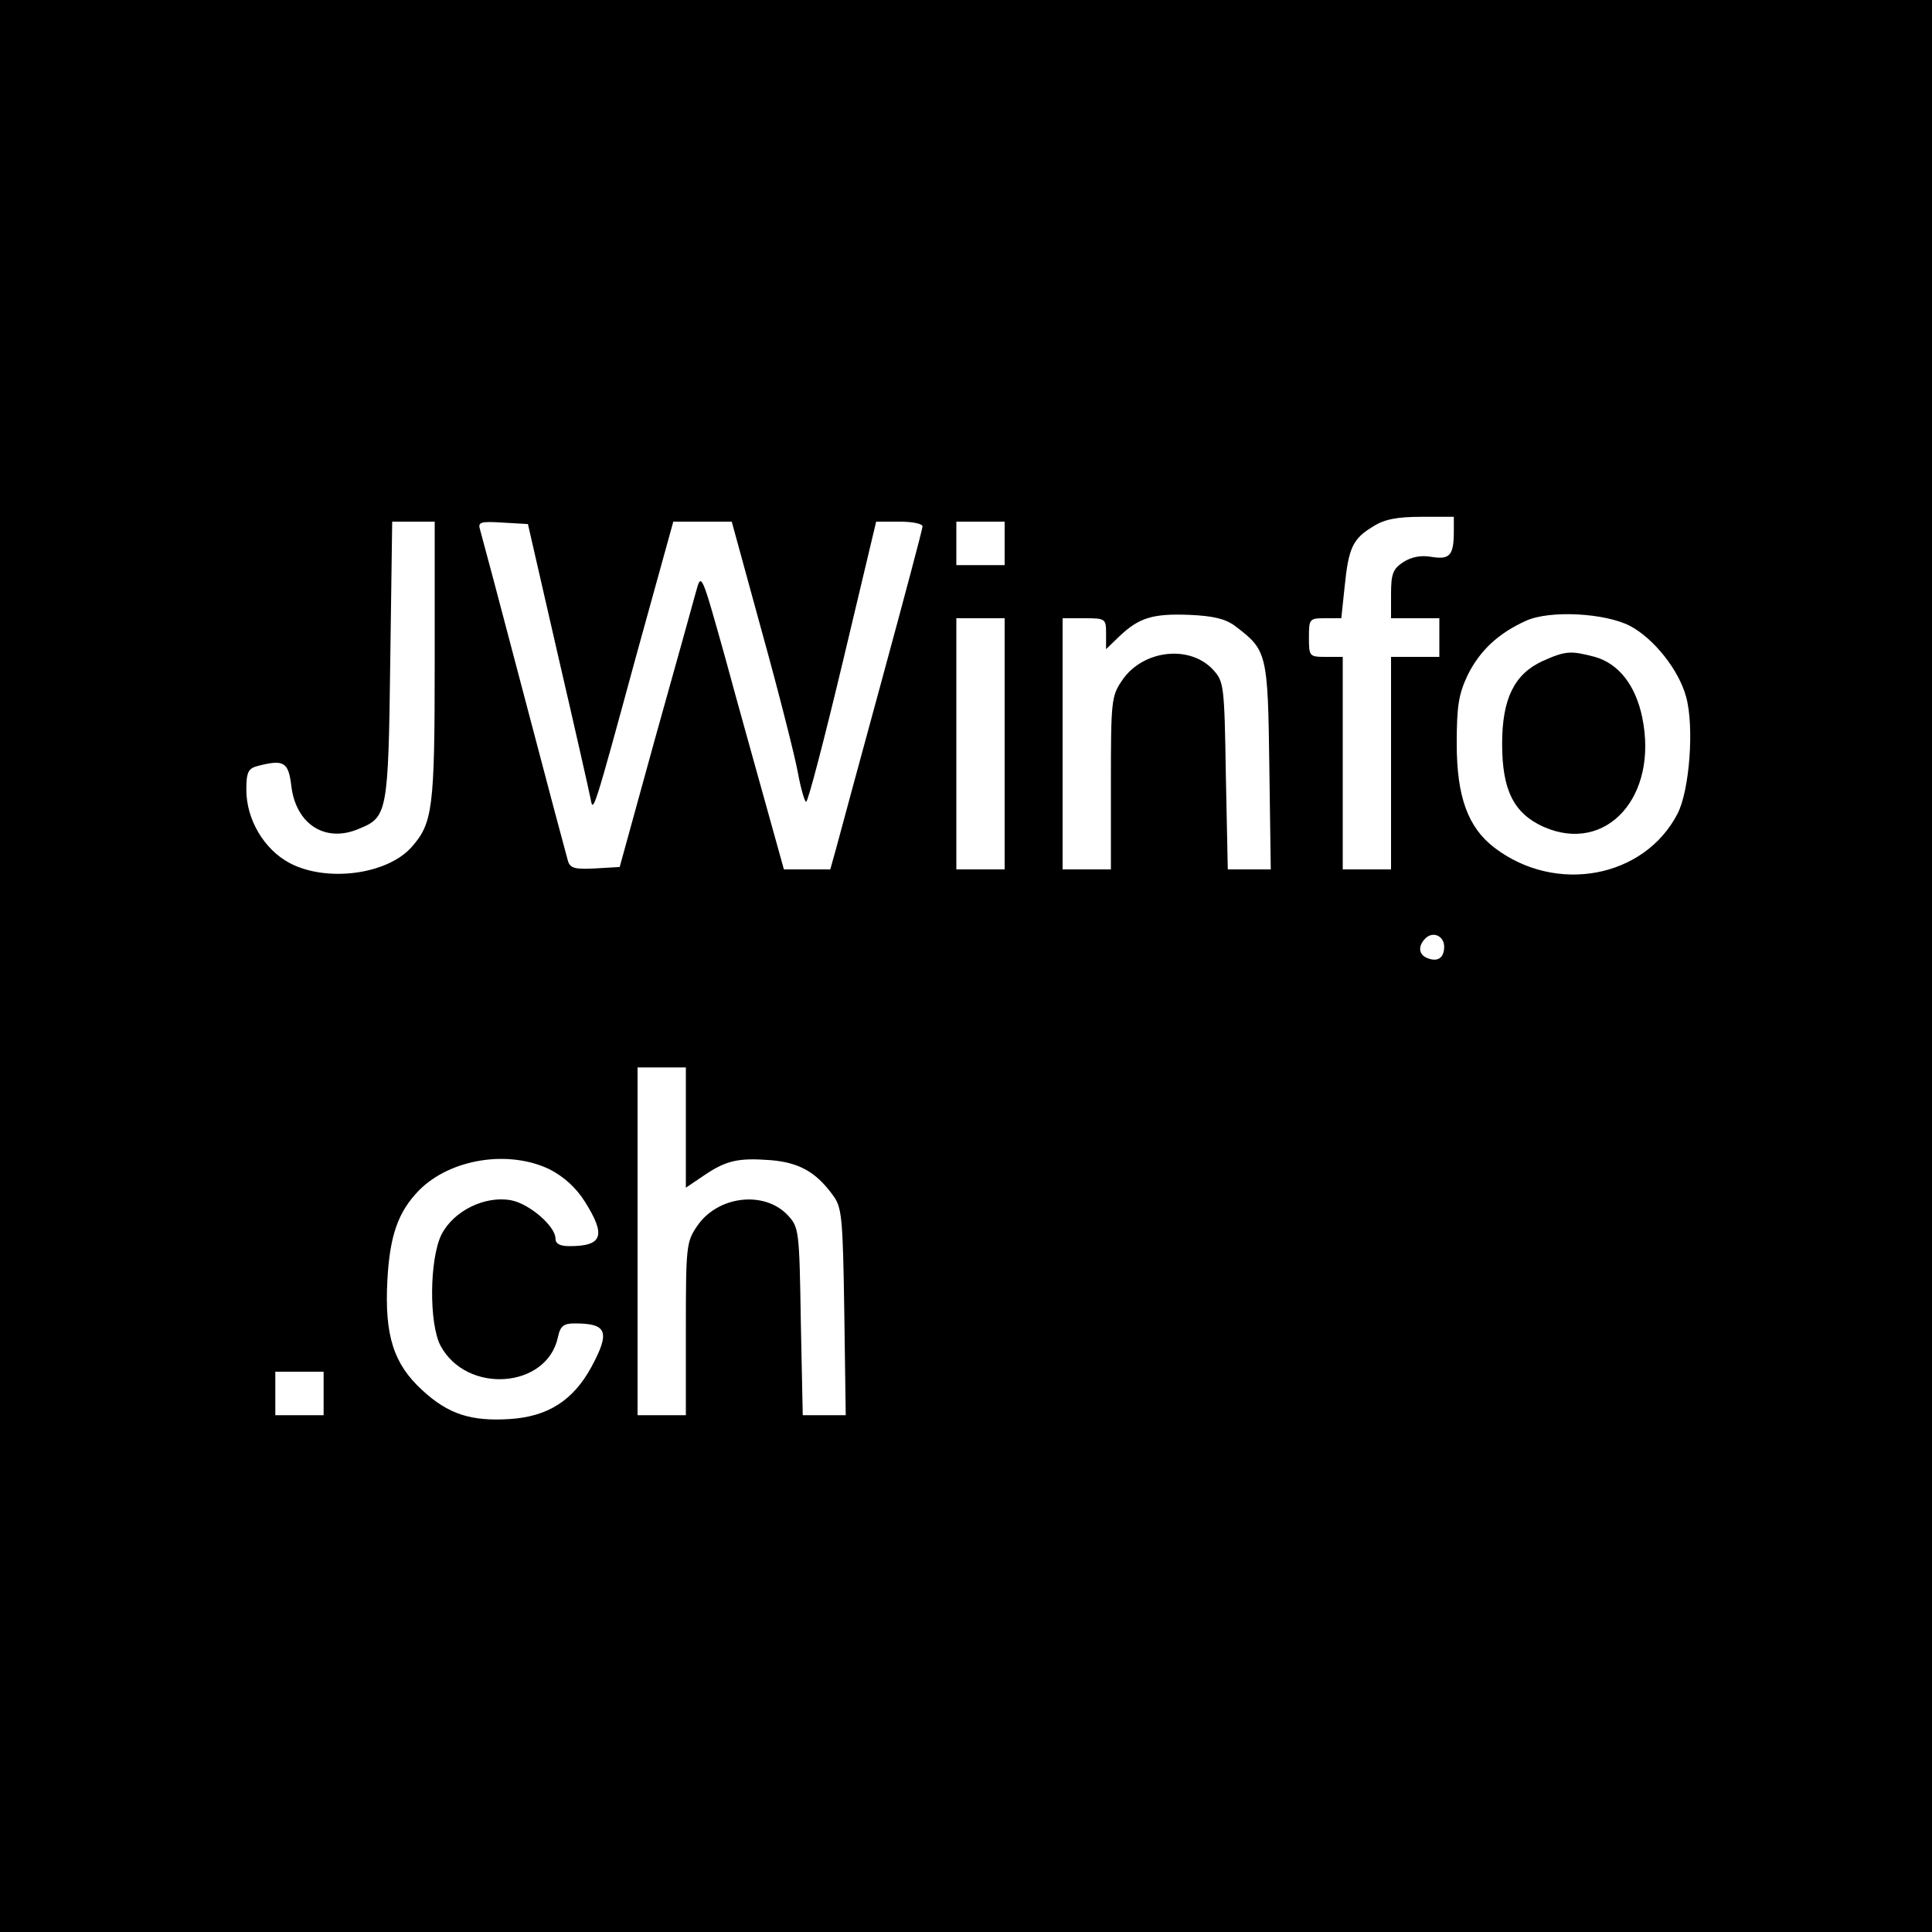 <?xml version="1.0" standalone="no"?>
<!DOCTYPE svg PUBLIC "-//W3C//DTD SVG 20010904//EN"
 "http://www.w3.org/TR/2001/REC-SVG-20010904/DTD/svg10.dtd">
<svg version="1.0" xmlns="http://www.w3.org/2000/svg"
 width="400pt" height="400pt" viewBox="0 0 400 400"
 preserveAspectRatio="xMidYMid meet">
<g transform="translate(0,400) scale(0.1,-0.1)"
fill="#000000" stroke="none">
<path d="M0 2000 l0 -2000 2000 0 2000 0 0 2000 0 2000 -2000 0 -2000 0 0
-2000z m3010 901 c0 -51 -8 -60 -46 -54 -22 4 -42 0 -59 -11 -21 -14 -25 -24
-25 -66 l0 -50 50 0 50 0 0 -40 0 -40 -50 0 -50 0 0 -220 0 -220 -50 0 -50 0
0 220 0 220 -35 0 c-34 0 -35 1 -35 40 0 39 1 40 34 40 l33 0 7 66 c8 80 17
99 59 124 23 15 50 20 100 20 l67 0 0 -29z m-2110 -271 c0 -305 -4 -334 -48
-384 -51 -57 -176 -73 -252 -33 -53 28 -90 90 -90 152 0 36 4 44 23 49 54 14
64 9 70 -40 9 -80 70 -120 140 -90 59 24 61 32 65 349 l4 287 44 0 44 0 0
-290z m256 10 c35 -151 65 -284 67 -295 5 -28 6 -27 93 293 l78 282 61 0 60 0
63 -230 c35 -126 68 -257 74 -290 6 -33 14 -60 17 -60 4 0 38 131 76 290 l69
290 48 0 c26 0 48 -4 48 -10 0 -5 -38 -148 -84 -317 -46 -169 -89 -327 -95
-350 l-12 -43 -48 0 -48 0 -37 133 c-20 72 -59 211 -85 307 -49 175 -49 175
-60 135 -6 -22 -44 -159 -85 -305 l-73 -265 -51 -3 c-41 -2 -51 0 -56 15 -3
10 -44 164 -91 343 -47 179 -88 333 -91 343 -5 16 0 18 47 15 l52 -3 63 -275z
m924 235 l0 -45 -50 0 -50 0 0 45 0 45 50 0 50 0 0 -45z m477 -171 c66 -50 68
-55 71 -290 l3 -214 -44 0 -45 0 -4 194 c-3 189 -4 195 -27 220 -49 52 -146
40 -188 -23 -22 -32 -23 -43 -23 -212 l0 -179 -50 0 -50 0 0 260 0 260 45 0
c44 0 45 -1 45 -32 l0 -32 28 27 c40 38 69 47 144 44 49 -2 75 -8 95 -23z
m818 0 c49 -26 101 -91 116 -147 17 -62 7 -194 -18 -242 -69 -133 -252 -167
-379 -70 -55 42 -78 106 -78 215 0 79 4 103 23 143 25 50 63 86 121 112 49 22
163 16 215 -11z m-1295 -244 l0 -260 -50 0 -50 0 0 260 0 260 50 0 50 0 0
-260z m910 -420 c0 -23 -13 -32 -34 -24 -19 7 -21 25 -5 41 16 16 39 5 39 -17z
m-1570 -375 l0 -124 37 25 c47 32 72 37 139 32 58 -5 93 -24 128 -72 19 -25
21 -44 24 -242 l3 -214 -45 0 -44 0 -4 194 c-3 190 -4 195 -27 220 -49 52
-146 40 -188 -23 -22 -32 -23 -43 -23 -212 l0 -179 -50 0 -50 0 0 360 0 360
50 0 50 0 0 -125z m-282 -86 c29 -15 54 -37 73 -67 44 -70 37 -92 -32 -92 -20
0 -29 5 -29 16 0 25 -54 72 -92 79 -54 10 -119 -22 -144 -71 -25 -51 -26 -184
-2 -230 54 -101 220 -89 243 17 5 24 12 29 35 29 67 0 74 -17 34 -91 -38 -69
-90 -102 -169 -107 -80 -5 -127 10 -181 60 -59 54 -78 113 -72 227 5 93 22
142 66 187 65 65 185 84 270 43z m-468 -464 l0 -45 -50 0 -50 0 0 45 0 45 50
0 50 0 0 -45z"/>
<path d="M3193 2631 c-58 -27 -83 -78 -83 -171 0 -96 24 -144 86 -172 130 -57
238 63 204 227 -14 67 -49 111 -98 125 -50 13 -60 13 -109 -9z"/>
</g>
</svg>

